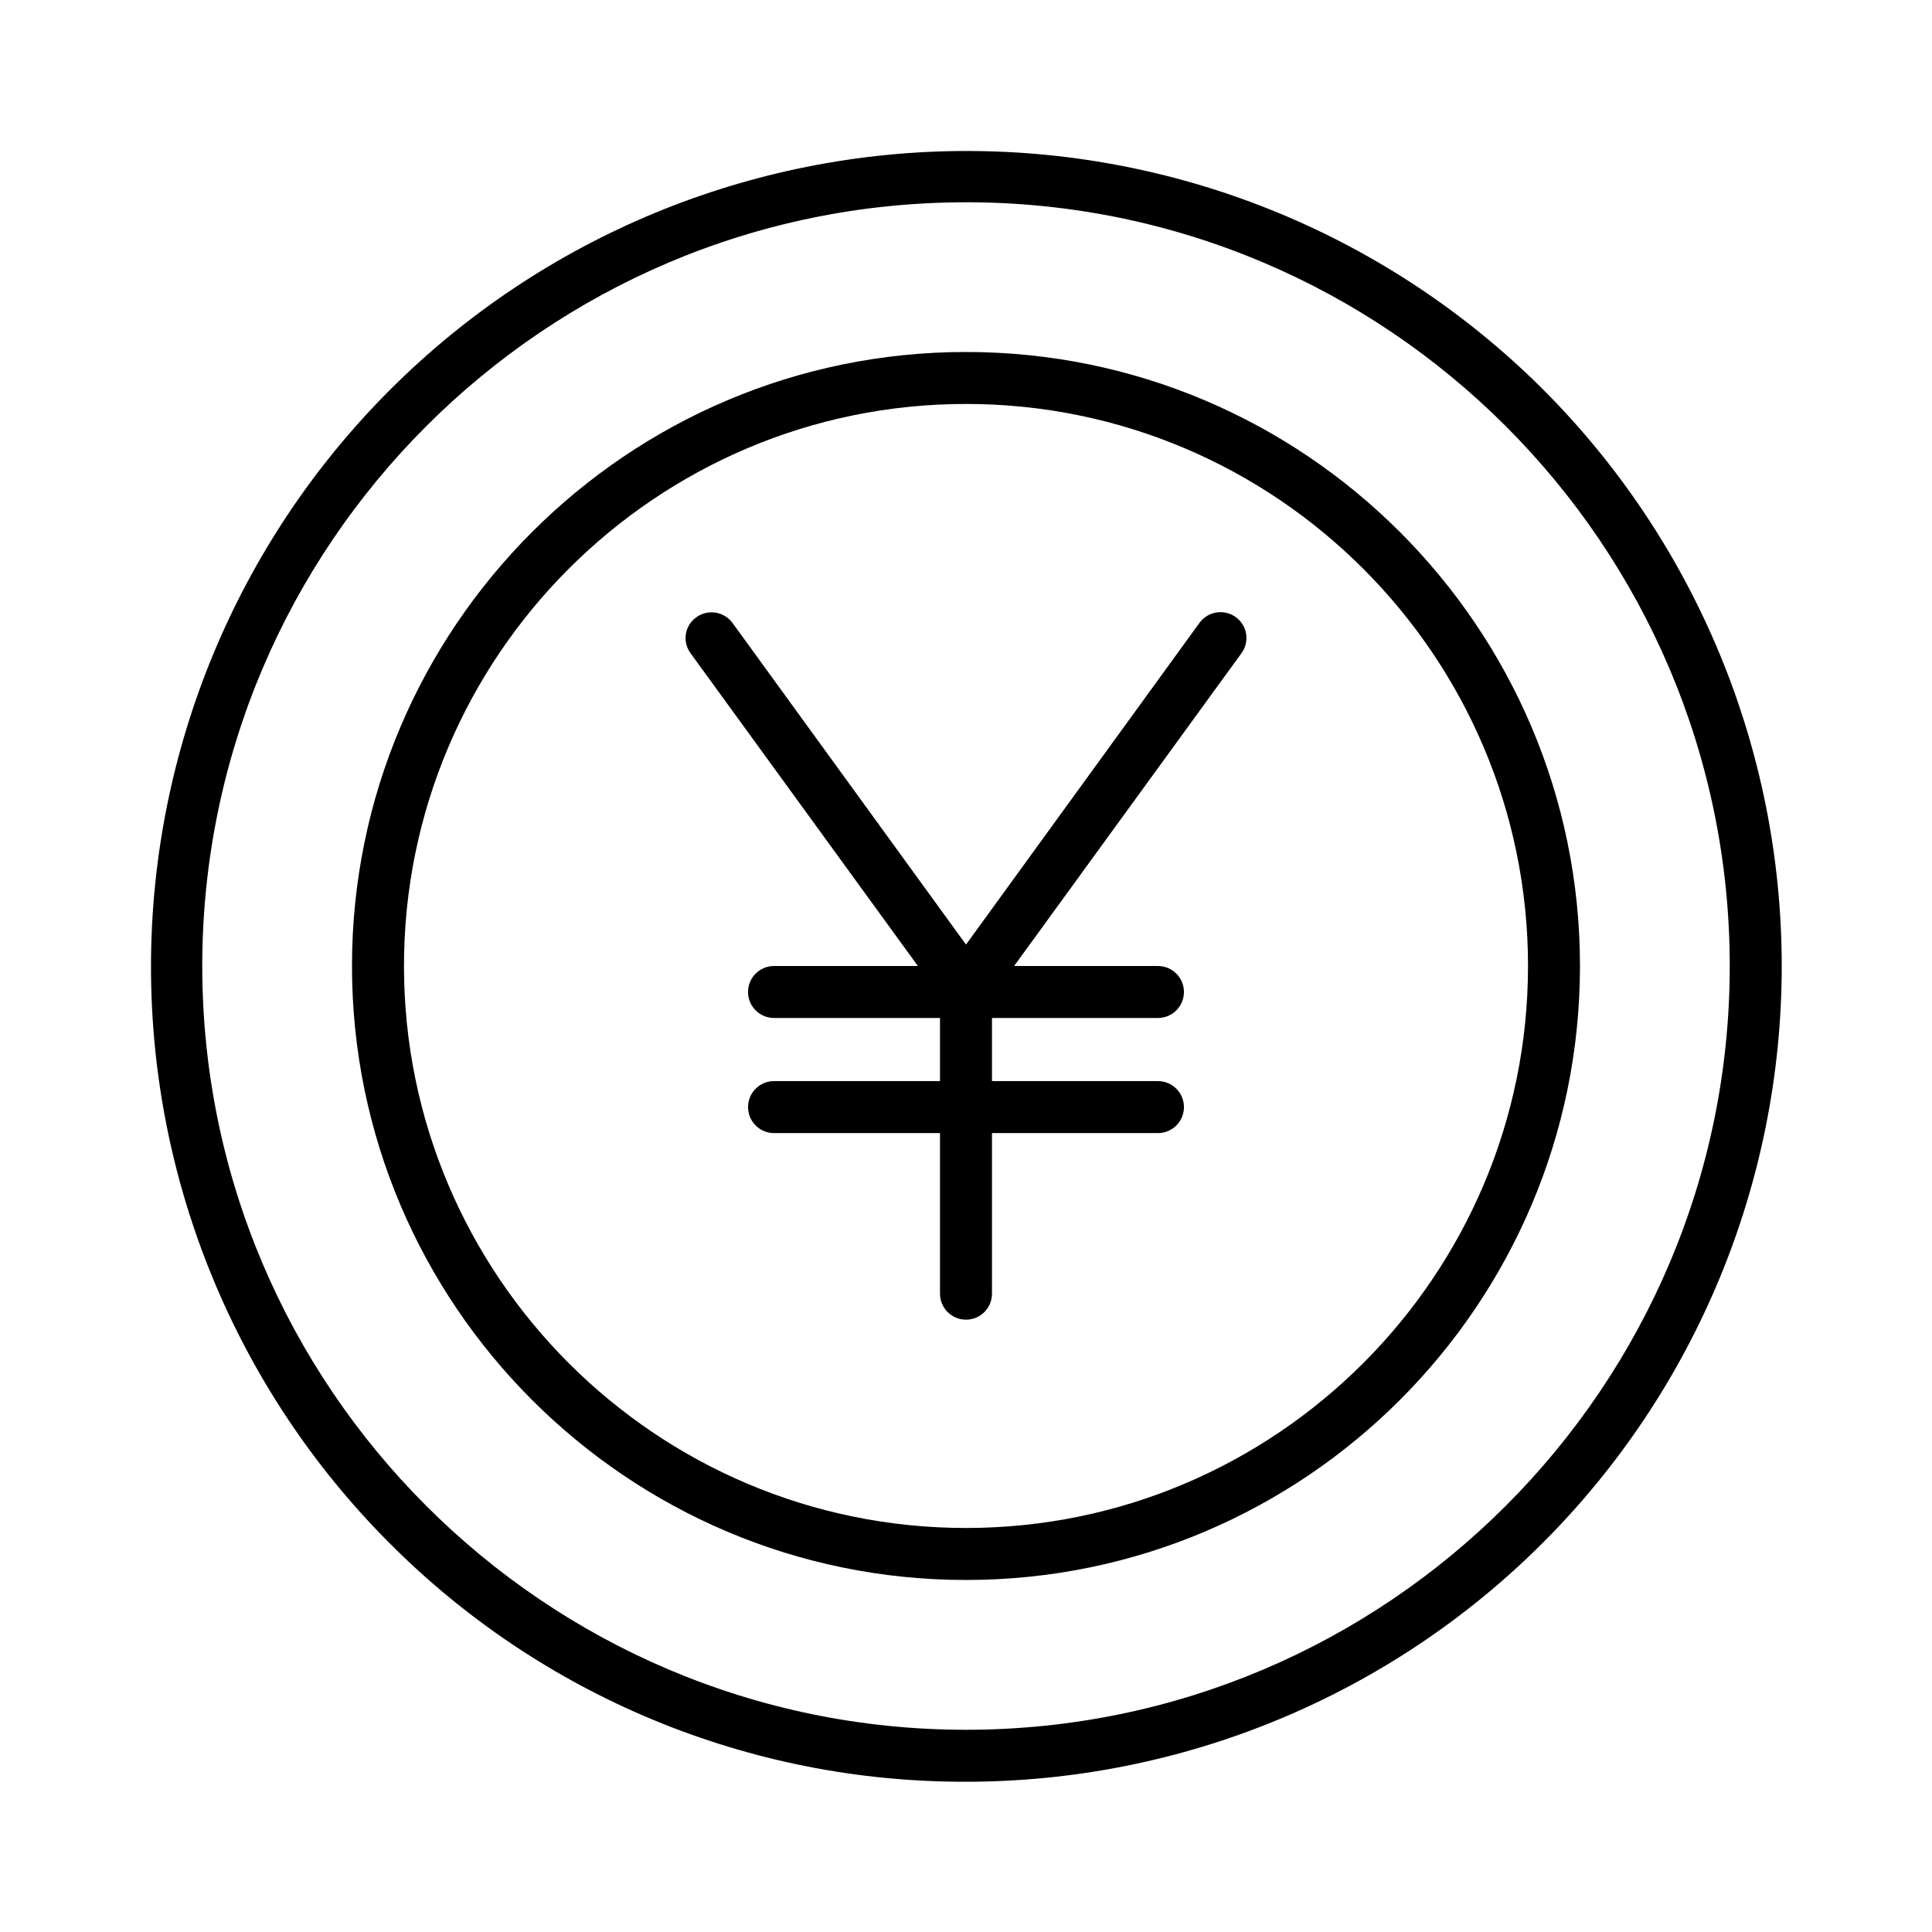 <?xml version="1.0" encoding="UTF-8"?>
<!-- Uploaded to: SVG Repo, www.svgrepo.com, Generator: SVG Repo Mixer Tools -->
<svg fill="#000000" width="800px" height="800px" version="1.1" viewBox="144 144 512 512" xmlns="http://www.w3.org/2000/svg">
 <g>
  <path d="m400 562.71c89.723 0 162.71-72.996 162.71-162.71 0-89.723-72.992-162.72-162.71-162.72s-162.72 72.996-162.72 162.72c0 89.719 72.996 162.71 162.72 162.71zm0-311.66c82.125 0 148.94 66.812 148.94 148.94-0.004 82.125-66.816 148.94-148.94 148.94-82.129 0-148.94-66.812-148.94-148.94s66.812-148.94 148.94-148.94z"/>
  <path d="m400 616.18c57.332 0 112.32-22.773 152.86-63.316s63.316-95.527 63.316-152.86c0-57.336-22.773-112.32-63.316-152.86-40.559-40.461-95.516-63.164-152.8-63.129-57.289 0.035-112.22 22.809-152.73 63.316-40.508 40.508-63.281 95.441-63.316 152.73-0.035 57.289 22.668 112.25 63.129 152.8 20.027 20.137 43.852 36.102 70.09 46.969 26.238 10.871 54.371 16.426 82.773 16.348zm0-418.58c111.61 0 202.4 90.797 202.4 202.4 0 111.61-90.797 202.41-202.4 202.41s-202.4-90.797-202.4-202.4 90.797-202.4 202.4-202.4z"/>
  <path d="m387.25 400h-38.125c-3.805 0-6.887 3.082-6.887 6.887 0 3.805 3.082 6.887 6.887 6.887h43.984v16.727l-43.984 0.004c-3.805 0-6.887 3.082-6.887 6.887s3.082 6.887 6.887 6.887h43.984v42.555c0 3.805 3.086 6.891 6.891 6.891 3.801 0 6.887-3.086 6.887-6.891v-42.555h43.984c3.805 0 6.887-3.082 6.887-6.887s-3.082-6.887-6.887-6.887h-43.984v-16.73h43.984c3.805 0 6.887-3.082 6.887-6.887 0-3.805-3.082-6.887-6.887-6.887h-38.125l60.262-82.902h-0.004c1.074-1.469 1.516-3.305 1.23-5.102-0.289-1.797-1.277-3.402-2.758-4.465-3.086-2.223-7.391-1.527-9.621 1.559l-61.855 85.23-61.859-85.211c-1.074-1.477-2.691-2.469-4.496-2.754-1.805-0.285-3.648 0.156-5.125 1.23-1.477 1.051-2.469 2.648-2.758 4.434-0.285 1.789 0.156 3.617 1.23 5.074z"/>
 </g>
</svg>